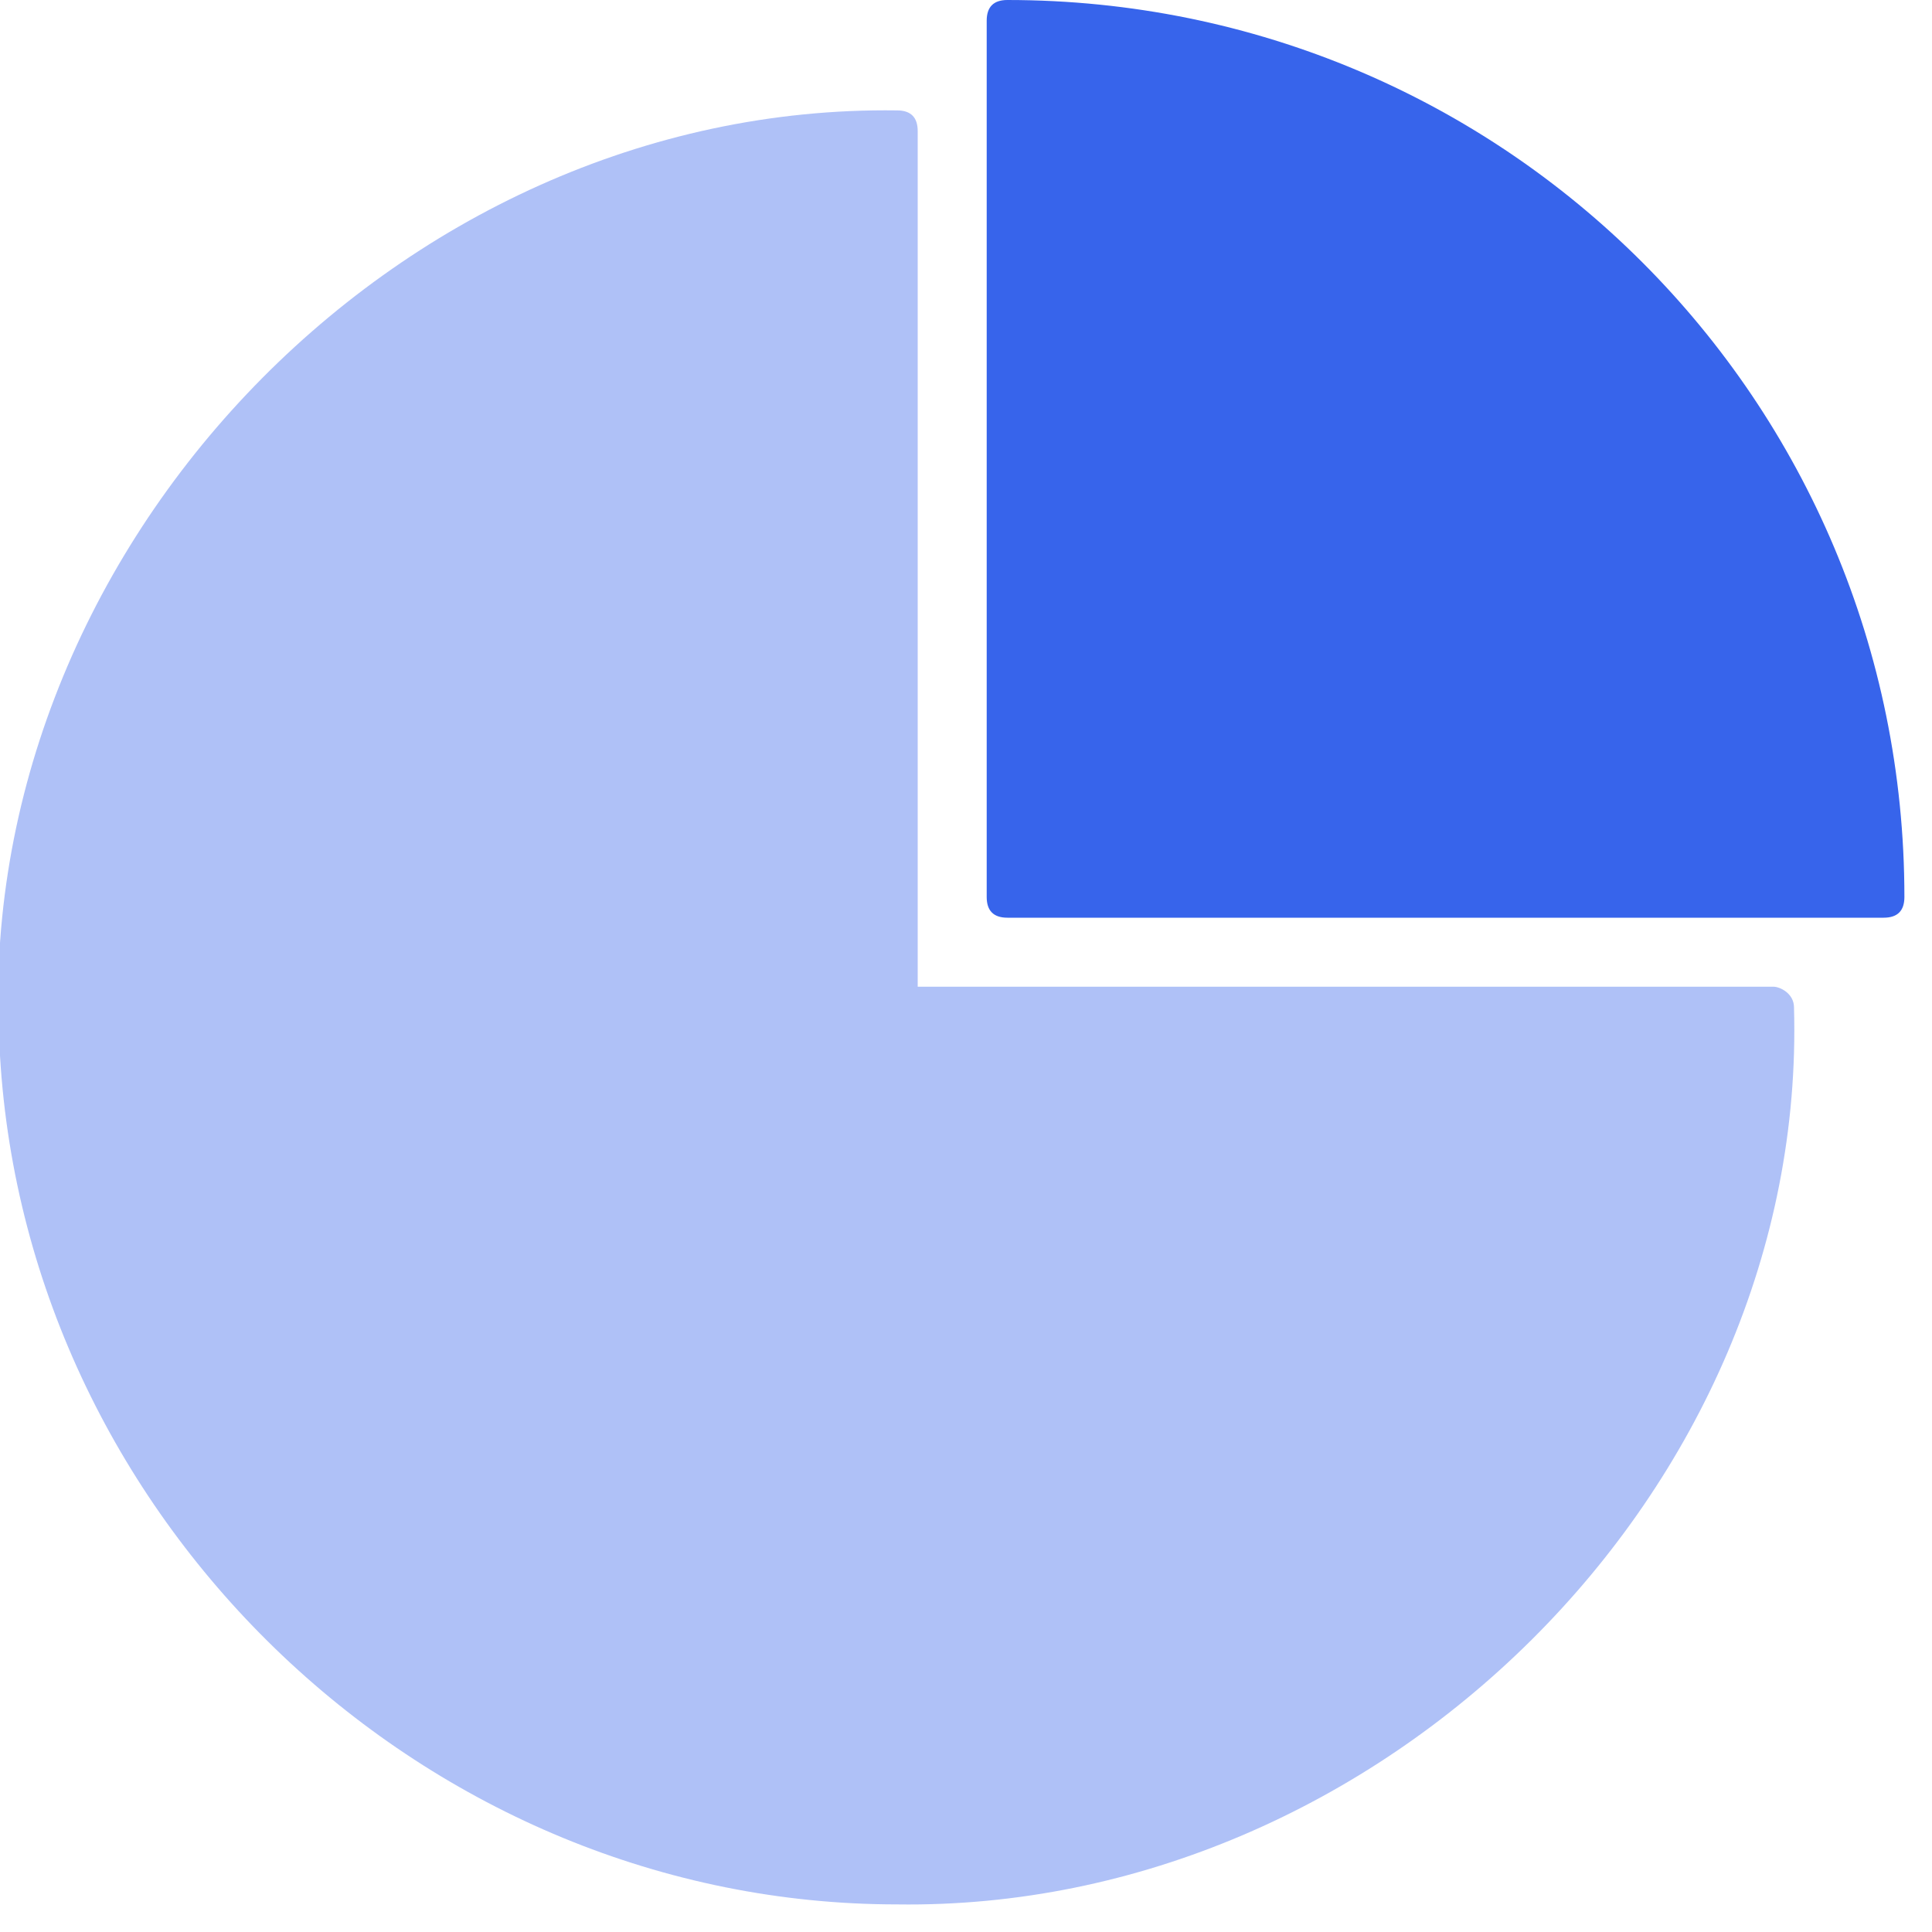 <?xml version="1.0" encoding="utf-8"?>
<!-- Generator: Adobe Illustrator 24.0.1, SVG Export Plug-In . SVG Version: 6.00 Build 0)  -->
<svg version="1.1" id="Calque_1" xmlns="http://www.w3.org/2000/svg" xmlns:xlink="http://www.w3.org/1999/xlink" x="0px" y="0px"
	 viewBox="0 0 28 28" style="enable-background:new 0 0 28 28;" xml:space="preserve">
<style type="text/css">
	.st0{opacity:0.4;fill:#3764EB;enable-background:new    ;}
	.st1{fill:#3764EB;}
</style>
<path class="st0" d="M26,14.6c0.2,7-6,13.1-13,13c-6.8,0-12.6-5.5-13-12.3C-0.5,8.1,5.7,1.5,13,1.6c0.2,0,0.3,0.1,0.3,0.3v12.4h12.4
	C25.8,14.3,26,14.4,26,14.6z"/>
<path class="st1" d="M27.6,13c0,0.2-0.1,0.3-0.3,0.3H14.6c-0.2,0-0.3-0.1-0.3-0.3V0.3c0-0.2,0.1-0.3,0.3-0.3
	C21.8,0,27.6,5.8,27.6,13z"/>
</svg>
